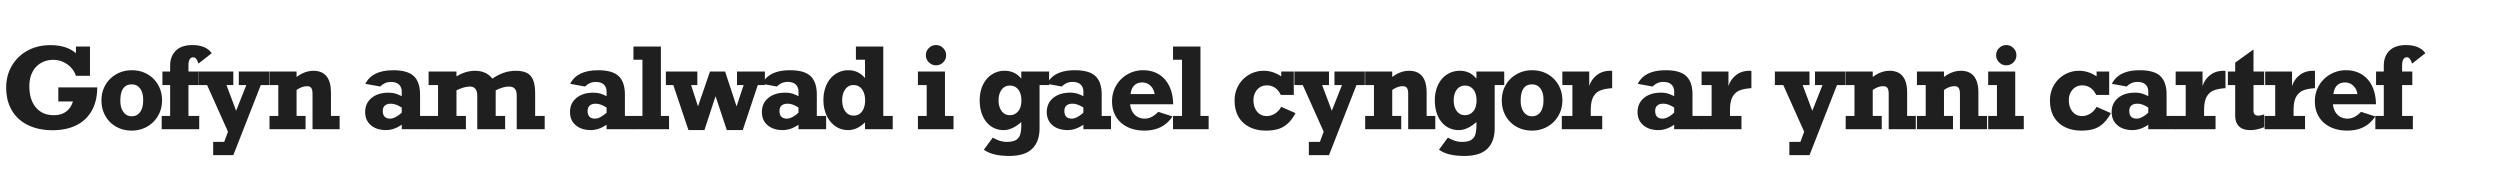 <?xml version="1.0" encoding="UTF-8"?>
<svg xmlns="http://www.w3.org/2000/svg" width="445" height="34">
  <g fill="#1F1F1F" fill-rule="nonzero">
    <path d="M13.516 9.484v-1.2h2.5v5.214h-2.5a4.137 4.137 0 0 0-1.568-2.07 4.219 4.219 0 0 0-2.466-.772c-.84 0-1.583.194-2.231.581a3.875 3.875 0 0 0-1.5 1.64c-.35.707-.526 1.53-.526 2.467 0 1.595.385 2.853 1.157 3.774.771.921 1.83 1.382 3.179 1.382.891 0 1.624-.21 2.197-.63.573-.42.98-1.024 1.22-1.811h-2.597v-2.5h6.924c0 1.601-.318 2.972-.952 4.11a6.3 6.3 0 0 1-2.735 2.608c-1.188.6-2.609.899-4.263.899-1.666 0-3.123-.303-4.37-.908C3.74 21.662 2.78 20.79 2.11 19.65c-.67-1.139-1.006-2.49-1.006-4.052 0-1.465.34-2.77 1.021-3.916A7.149 7.149 0 0 1 4.922 9c1.185-.641 2.523-.962 4.014-.962 1.966 0 3.492.482 4.58 1.445ZM28.844 17.863c0 1.022-.241 1.944-.723 2.764a5.177 5.177 0 0 1-1.953 1.924 5.416 5.416 0 0 1-2.705.693c-1.042 0-1.973-.231-2.793-.693a4.934 4.934 0 0 1-1.919-1.924c-.459-.82-.689-1.742-.689-2.764 0-1.015.236-1.93.708-2.744A5.107 5.107 0 0 1 20.72 13.2c.827-.465 1.741-.698 2.744-.698 1.022 0 1.943.233 2.764.698a5.021 5.021 0 0 1 1.923 1.92c.463.813.694 1.728.694 2.743Zm-5.4 2.832c.637 0 1.137-.249 1.498-.747.362-.498.542-1.212.542-2.143 0-.873-.18-1.555-.542-2.046-.361-.492-.867-.738-1.518-.738-.658 0-1.156.243-1.494.728-.339.485-.508 1.216-.508 2.192 0 .827.184 1.493.552 1.997.367.505.857.757 1.47.757Z"></path>
    <path d="m37.687 9.465-2.363 1.855c-.117-.37-.249-.65-.395-.84-.147-.188-.32-.283-.523-.283-.293 0-.51.12-.65.362-.14.24-.21.615-.21 1.123v1.054h1.817v2.403h-1.816v5.498h1.914V23h-6.68v-2.363h1.504v-5.498h-1.377v-2.403h1.377v-1.054c0-1.12.337-2.01 1.01-2.671.675-.661 1.656-.991 2.945-.991 1.615 0 2.764.481 3.447 1.445Z"></path>
    <path d="m40.31 15.139 1.72 4.58 1.815-4.58h-1.337v-2.402h5.4v2.402h-1.485l-4.892 12.48h-3.584v-2.363h1.963l.673-1.816-3.72-8.302H35.37v-2.402h6.162v2.402zM58.91 16.457v4.18h1.543V23H55.63v-6.28c0-.481-.073-.831-.22-1.05-.146-.217-.392-.326-.737-.326-.625 0-1.253.224-1.885.674v4.619h1.602V23h-6.416v-2.363h1.562v-5.498h-1.562v-2.403h4.814v.967c.977-.736 1.98-1.103 3.008-1.103 1.022 0 1.797.323 2.324.971.527.648.791 1.61.791 2.886ZM74.771 16.838v3.799h1.66V23H71.51v-.8c-.931.637-1.862.956-2.793.956-1.127 0-2.028-.29-2.705-.869-.677-.58-1.016-1.36-1.016-2.344 0-1.041.38-1.876 1.138-2.505.758-.628 1.766-.942 3.022-.942.436 0 .825.047 1.167.142.342.094.738.255 1.187.483v-.82c0-.521-.163-.938-.489-1.25-.325-.313-.813-.469-1.464-.469-.71 0-1.338.273-1.885.82l-2.637-.478c.8-1.615 2.455-2.422 4.961-2.422 1.719 0 2.944.353 3.677 1.06.732.706 1.098 1.798 1.098 3.276Zm-5.322 4.277c.586 0 1.273-.351 2.06-1.054v-.918c-.702-.456-1.347-.684-1.933-.684-.469 0-.827.11-1.074.332-.247.221-.371.537-.371.947 0 .918.44 1.377 1.318 1.377Z"></path>
    <path d="M87.648 13.996c1.335-.93 2.715-1.396 4.141-1.396.84 0 1.51.13 2.012.39.501.26.869.684 1.103 1.27.235.586.352 1.373.352 2.363v4.014h1.7V23h-4.981v-6.064c0-1.023-.463-1.534-1.387-1.534-.664 0-1.449.225-2.354.674v4.56h1.68V23h-4.96v-5.957c0-1.094-.447-1.64-1.339-1.64-.631 0-1.42.224-2.363.673v4.56h1.68V23H76.29v-2.363h1.68v-5.498h-1.68v-2.403h4.96v.86c1.082-.664 2.188-.996 3.321-.996 1.322 0 2.347.465 3.076 1.396ZM111.234 16.838v3.799h1.66V23h-4.921v-.8c-.931.637-1.862.956-2.793.956-1.127 0-2.028-.29-2.705-.869-.677-.58-1.016-1.36-1.016-2.344 0-1.041.38-1.876 1.138-2.505.758-.628 1.766-.942 3.022-.942.436 0 .825.047 1.167.142.342.094.737.255 1.187.483v-.82c0-.521-.163-.938-.489-1.25-.325-.313-.813-.469-1.464-.469-.71 0-1.338.273-1.885.82l-2.637-.478c.8-1.615 2.454-2.422 4.961-2.422 1.719 0 2.944.353 3.677 1.06.732.706 1.098 1.798 1.098 3.276Zm-5.322 4.277c.586 0 1.273-.351 2.06-1.054v-.918c-.702-.456-1.347-.684-1.933-.684-.469 0-.827.11-1.074.332-.248.221-.371.537-.371.947 0 .918.44 1.377 1.318 1.377Z"></path>
    <path d="M119.091 20.637V23h-6.337v-2.363h1.601v-10h-1.602V8.283h4.883v12.354zM123.013 15.139l1.231 3.799 2.13-6.201h2.695l2.04 6.2 1.26-3.799h-1.181v-2.402h4.96v2.402h-1.26l-2.675 8.019h-2.841l-2.003-6.035-1.983 6.035h-2.841l-2.696-8.018h-1.318v-2.402h5.595v2.402z"></path>
    <path d="M145.393 16.838v3.799h1.66V23h-4.922v-.8c-.931.637-1.862.956-2.793.956-1.126 0-2.028-.29-2.705-.869-.677-.58-1.016-1.36-1.016-2.344 0-1.041.38-1.876 1.138-2.505.758-.628 1.766-.942 3.022-.942.437 0 .826.047 1.167.142.342.094.738.255 1.187.483v-.82c0-.521-.163-.938-.488-1.25-.326-.313-.814-.469-1.465-.469-.71 0-1.338.273-1.885.82l-2.637-.478c.801-1.615 2.455-2.422 4.961-2.422 1.719 0 2.945.353 3.677 1.06.732.706 1.099 1.798 1.099 3.276Zm-5.323 4.277c.586 0 1.273-.351 2.06-1.054v-.918c-.702-.456-1.347-.684-1.933-.684-.469 0-.827.11-1.074.332-.247.221-.371.537-.371.947 0 .918.44 1.377 1.318 1.377ZM158.904 20.637V23h-4.931v-1.22c-.938.917-1.934 1.376-2.989 1.376-.866 0-1.63-.233-2.295-.698-.664-.466-1.183-1.105-1.557-1.919-.375-.814-.562-1.719-.562-2.715 0-1.028.187-1.946.562-2.754.374-.807.903-1.437 1.587-1.89a4.05 4.05 0 0 1 2.285-.678c1.204 0 2.194.465 2.969 1.396v-3.261h-1.621V8.283h4.873v12.354h1.68Zm-6.953-.059c.638 0 1.138-.252 1.5-.757.36-.504.541-1.157.541-1.958 0-.8-.184-1.455-.552-1.963-.367-.507-.87-.761-1.508-.761-.619 0-1.11.254-1.475.761-.365.508-.547 1.156-.547 1.944 0 .794.182 1.448.547 1.963.365.514.863.771 1.494.771ZM168.408 9.816c0 .521-.177.953-.532 1.294a1.76 1.76 0 0 1-1.265.513c-.494 0-.92-.177-1.274-.532a1.739 1.739 0 0 1-.532-1.275c0-.488.177-.91.532-1.264.355-.355.78-.532 1.274-.532.489 0 .91.177 1.265.532.355.355.532.776.532 1.264Zm1.319 10.82V23h-6.338v-2.363h1.562v-5.498h-1.562v-2.403h4.814v7.9h1.524ZM181.789 13.996v-1.26h4.951v2.403h-1.699v7.666c0 1.608-.44 2.835-1.318 3.681-.88.847-2.233 1.27-4.063 1.27-2.025 0-3.535-.371-4.531-1.113l1.592-2.159c.84.515 1.666.772 2.48.772.684 0 1.213-.103 1.587-.308.374-.205.635-.52.781-.947.147-.426.22-1.001.22-1.724v-.556c-1.08.957-2.129 1.435-3.144 1.435-.84 0-1.584-.223-2.232-.669-.648-.446-1.147-1.07-1.499-1.87-.352-.8-.527-1.719-.527-2.754 0-1.015.187-1.924.561-2.724.375-.801.904-1.425 1.587-1.87a4.093 4.093 0 0 1 2.285-.67c1.218 0 2.207.466 2.969 1.397Zm-2.041 6.504c.599 0 1.092-.23 1.48-.689.387-.458.58-1.095.58-1.909 0-.827-.183-1.478-.551-1.953-.368-.475-.87-.713-1.509-.713-.618 0-1.107.244-1.465.733-.358.488-.537 1.126-.537 1.914 0 .755.18 1.38.537 1.875.358.495.847.742 1.465.742Z"></path>
    <path d="M196.102 16.838v3.799h1.66V23h-4.922v-.8c-.931.637-1.862.956-2.793.956-1.126 0-2.028-.29-2.705-.869-.677-.58-1.016-1.36-1.016-2.344 0-1.041.38-1.876 1.138-2.505.758-.628 1.766-.942 3.022-.942.437 0 .826.047 1.167.142.342.094.738.255 1.187.483v-.82c0-.521-.163-.938-.488-1.25-.326-.313-.814-.469-1.465-.469-.71 0-1.338.273-1.885.82l-2.637-.478c.801-1.615 2.455-2.422 4.961-2.422 1.719 0 2.944.353 3.677 1.06.732.706 1.099 1.798 1.099 3.276Zm-5.323 4.277c.586 0 1.273-.351 2.06-1.054v-.918c-.702-.456-1.347-.684-1.933-.684-.469 0-.827.11-1.074.332-.247.221-.371.537-.371.947 0 .918.44 1.377 1.318 1.377ZM208.822 18.557h-7.656c.078.787.35 1.41.815 1.87.466.459 1.067.688 1.802.688.814 0 1.608-.403 2.383-1.21l2.54.82c-.56.84-1.254 1.47-2.081 1.89-.827.42-1.807.63-2.94.63-1.132 0-2.133-.214-3.002-.64-.87-.427-1.543-1.03-2.022-1.812-.478-.781-.718-1.7-.718-2.754 0-1.042.25-1.986.747-2.832a5.36 5.36 0 0 1 2.022-1.987 5.547 5.547 0 0 1 2.768-.718c1.081 0 2.022.249 2.823.747.8.498 1.417 1.204 1.85 2.12.433.914.656 1.977.67 3.188Zm-5.498-3.877c-.586 0-1.056.169-1.41.507-.356.339-.579.857-.67 1.553h4.277c-.09-.612-.34-1.108-.747-1.49a2.05 2.05 0 0 0-1.45-.57Z"></path>
    <path d="M215.136 20.637V23h-6.338v-2.363h1.602v-10h-1.602V8.283h4.883v12.354zM228.059 13.596v-.86h2.236v4.16h-2.315c-.546-1.132-1.38-1.699-2.5-1.699-.683 0-1.248.25-1.694.752-.446.501-.669 1.126-.669 1.875 0 .827.213 1.506.64 2.036.426.53.994.796 1.704.796.514 0 1.003-.143 1.465-.43.462-.286.84-.69 1.133-1.21l2.539 1.123c-.56 1.054-1.234 1.836-2.022 2.343-.788.508-1.849.762-3.183.762-1.732 0-3.104-.474-4.117-1.42-1.012-.948-1.518-2.262-1.518-3.941 0-1.003.233-1.905.698-2.705a5.11 5.11 0 0 1 1.89-1.89 5.12 5.12 0 0 1 2.607-.688c1.08 0 2.116.332 3.106.996ZM235.34 15.139l1.719 4.58 1.815-4.58h-1.337v-2.402h5.4v2.402h-1.484l-4.893 12.48h-3.584v-2.363h1.964l.673-1.816-3.72-8.302h-1.495v-2.402h6.162v2.402zM253.94 16.457v4.18h1.542V23h-4.824v-6.28c0-.481-.073-.831-.22-1.05-.146-.217-.392-.326-.737-.326-.625 0-1.253.224-1.885.674v4.619h1.602V23h-6.416v-2.363h1.562v-5.498h-1.562v-2.403h4.814v.967c.977-.736 1.98-1.103 3.008-1.103 1.022 0 1.797.323 2.324.971.528.648.791 1.61.791 2.886ZM262.803 13.996v-1.26h4.95v2.403h-1.698v7.666c0 1.608-.44 2.835-1.319 3.681-.879.847-2.233 1.27-4.062 1.27-2.025 0-3.535-.371-4.531-1.113l1.591-2.159c.84.515 1.667.772 2.48.772.684 0 1.213-.103 1.588-.308.374-.205.635-.52.781-.947.146-.426.22-1.001.22-1.724v-.556c-1.081.957-2.13 1.435-3.145 1.435-.84 0-1.583-.223-2.231-.669-.648-.446-1.148-1.07-1.5-1.87-.35-.8-.527-1.719-.527-2.754 0-1.015.188-1.924.562-2.724.374-.801.903-1.425 1.587-1.87a4.093 4.093 0 0 1 2.285-.67c1.217 0 2.207.466 2.969 1.397Zm-2.041 6.504c.599 0 1.092-.23 1.48-.689.387-.458.58-1.095.58-1.909 0-.827-.184-1.478-.552-1.953-.367-.475-.87-.713-1.508-.713-.619 0-1.107.244-1.465.733-.358.488-.537 1.126-.537 1.914 0 .755.179 1.38.537 1.875.358.495.846.742 1.465.742Z"></path>
    <path d="M278.102 17.863c0 1.022-.241 1.944-.723 2.764a5.177 5.177 0 0 1-1.953 1.924 5.416 5.416 0 0 1-2.705.693c-1.042 0-1.973-.231-2.793-.693a4.934 4.934 0 0 1-1.92-1.924c-.458-.82-.688-1.742-.688-2.764 0-1.015.236-1.93.708-2.744a5.107 5.107 0 0 1 1.949-1.919c.826-.465 1.741-.698 2.744-.698 1.022 0 1.943.233 2.763.698a5.021 5.021 0 0 1 1.924 1.92c.462.813.694 1.728.694 2.743Zm-5.4 2.832c.637 0 1.137-.249 1.498-.747.362-.498.542-1.212.542-2.143 0-.873-.18-1.555-.542-2.046-.361-.492-.867-.738-1.518-.738-.658 0-1.156.243-1.495.728-.338.485-.507 1.216-.507 2.192 0 .827.184 1.493.551 1.997.368.505.858.757 1.47.757Z"></path>
    <path d="M286.965 12.62v3.075c-.899.059-1.613.2-2.144.425-.53.225-.94.61-1.23 1.157-.29.547-.435 1.328-.435 2.344v1.016h2.041V23H278v-2.363h1.885v-5.498h-1.787v-2.403h4.785v2.608a3.936 3.936 0 0 1 1.338-1.963c.65-.521 1.458-.781 2.422-.781.143 0 .25.006.322.02ZM301.264 16.838v3.799h1.66V23h-4.922v-.8c-.931.637-1.862.956-2.793.956-1.126 0-2.028-.29-2.705-.869-.677-.58-1.016-1.36-1.016-2.344 0-1.041.38-1.876 1.138-2.505.758-.628 1.766-.942 3.022-.942.437 0 .826.047 1.167.142.342.094.738.255 1.187.483v-.82c0-.521-.163-.938-.488-1.25-.326-.313-.814-.469-1.465-.469-.71 0-1.338.273-1.885.82l-2.637-.478c.801-1.615 2.455-2.422 4.961-2.422 1.719 0 2.945.353 3.677 1.06.732.706 1.099 1.798 1.099 3.276Zm-5.323 4.277c.586 0 1.273-.351 2.06-1.054v-.918c-.702-.456-1.347-.684-1.933-.684-.468 0-.826.11-1.074.332-.247.221-.371.537-.371.947 0 .918.44 1.377 1.318 1.377Z"></path>
    <path d="M311.748 12.62v3.075c-.898.059-1.613.2-2.144.425-.53.225-.94.61-1.23 1.157-.29.547-.435 1.328-.435 2.344v1.016h2.041V23h-7.197v-2.363h1.885v-5.498h-1.787v-2.403h4.785v2.608a3.936 3.936 0 0 1 1.338-1.963c.65-.521 1.458-.781 2.422-.781.143 0 .25.006.322.02ZM320.871 15.139l1.719 4.58 1.817-4.58h-1.339v-2.402h5.4v2.402h-1.484l-4.892 12.48h-3.584v-2.363h1.963l.673-1.816-3.72-8.302h-1.494v-2.402h6.161v2.402zM339.47 16.457v4.18h1.544V23h-4.825v-6.28c0-.481-.073-.831-.22-1.05-.146-.217-.392-.326-.737-.326-.625 0-1.253.224-1.884.674v4.619h1.601V23h-6.416v-2.363h1.563v-5.498h-1.563v-2.403h4.815v.967c.976-.736 1.979-1.103 3.007-1.103 1.023 0 1.797.323 2.325.971.527.648.79 1.61.79 2.886ZM352.152 16.457v4.18h1.543V23h-4.824v-6.28c0-.481-.073-.831-.22-1.05-.146-.217-.392-.326-.737-.326-.625 0-1.253.224-1.885.674v4.619h1.602V23h-6.416v-2.363h1.562v-5.498h-1.562v-2.403h4.814v.967c.977-.736 1.98-1.103 3.008-1.103 1.022 0 1.797.323 2.324.971.528.648.791 1.61.791 2.886ZM358.916 9.816c0 .521-.177.953-.532 1.294a1.76 1.76 0 0 1-1.265.513c-.495 0-.92-.177-1.274-.532a1.739 1.739 0 0 1-.533-1.275c0-.488.178-.91.533-1.264.355-.355.78-.532 1.274-.532.488 0 .91.177 1.265.532.355.355.532.776.532 1.264Zm1.318 10.82V23h-6.338v-2.363h1.563v-5.498h-1.563v-2.403h4.815v7.9h1.523ZM373.195 13.596v-.86h2.237v4.16h-2.315c-.547-1.132-1.38-1.699-2.5-1.699-.683 0-1.248.25-1.694.752-.446.501-.67 1.126-.67 1.875 0 .827.214 1.506.64 2.036.427.53.995.796 1.705.796.514 0 1.002-.143 1.464-.43.463-.286.84-.69 1.133-1.21l2.54 1.123c-.56 1.054-1.234 1.836-2.022 2.343-.788.508-1.85.762-3.184.762-1.731 0-3.104-.474-4.116-1.42-1.012-.948-1.518-2.262-1.518-3.941 0-1.003.232-1.905.698-2.705a5.11 5.11 0 0 1 1.89-1.89 5.12 5.12 0 0 1 2.607-.688c1.08 0 2.116.332 3.105.996ZM385.652 16.838v3.799h1.66V23h-4.921v-.8c-.931.637-1.862.956-2.793.956-1.127 0-2.028-.29-2.705-.869-.678-.58-1.016-1.36-1.016-2.344 0-1.041.38-1.876 1.138-2.505.758-.628 1.766-.942 3.022-.942.436 0 .825.047 1.167.142.342.094.737.255 1.187.483v-.82c0-.521-.163-.938-.489-1.25-.325-.313-.813-.469-1.465-.469-.71 0-1.337.273-1.884.82l-2.637-.478c.8-1.615 2.454-2.422 4.96-2.422 1.72 0 2.945.353 3.678 1.06.732.706 1.098 1.798 1.098 3.276Zm-5.322 4.277c.586 0 1.273-.351 2.06-1.054v-.918c-.703-.456-1.347-.684-1.933-.684-.469 0-.827.11-1.074.332-.248.221-.371.537-.371.947 0 .918.44 1.377 1.318 1.377Z"></path>
    <path d="M396.137 12.62v3.075c-.899.059-1.613.2-2.144.425-.53.225-.94.61-1.23 1.157-.29.547-.435 1.328-.435 2.344v1.016h2.041V23h-7.197v-2.363h1.885v-5.498h-1.787v-2.403h4.785v2.608a3.936 3.936 0 0 1 1.338-1.963c.65-.521 1.458-.781 2.421-.781.144 0 .251.006.323.02ZM403.018 12.736v2.403h-1.895v4.482c0 .32.062.558.186.718.123.16.354.24.693.24.28 0 .618-.073 1.016-.216v2.276c-.88.345-1.706.517-2.48.517-.893 0-1.562-.226-2.008-.678-.446-.453-.669-1.093-.669-1.92v-5.42h-1.299v-2.402h1.3v-1.591l3.261-2.344v3.935h1.895ZM412.066 12.62v3.075c-.898.059-1.613.2-2.143.425-.53.225-.94.61-1.23 1.157-.29.547-.435 1.328-.435 2.344v1.016h2.04V23h-7.196v-2.363h1.884v-5.498H403.2v-2.403h4.785v2.608a3.936 3.936 0 0 1 1.338-1.963c.651-.521 1.459-.781 2.422-.781.143 0 .25.006.322.02ZM422.922 18.557h-7.656c.078.787.35 1.41.815 1.87.466.459 1.066.688 1.802.688.814 0 1.608-.403 2.383-1.21l2.539.82c-.56.84-1.254 1.47-2.08 1.89-.827.42-1.807.63-2.94.63s-2.134-.214-3.003-.64c-.869-.427-1.543-1.03-2.021-1.812-.479-.781-.718-1.7-.718-2.754 0-1.042.249-1.986.747-2.832a5.36 5.36 0 0 1 2.022-1.987 5.547 5.547 0 0 1 2.768-.718c1.08 0 2.022.249 2.822.747.801.498 1.418 1.204 1.85 2.12.434.914.657 1.977.67 3.188Zm-5.498-3.877c-.586 0-1.057.169-1.411.507-.355.339-.578.857-.67 1.553h4.278c-.091-.612-.34-1.108-.747-1.49a2.05 2.05 0 0 0-1.45-.57Z"></path>
    <path d="m431.717 9.465-2.363 1.855c-.118-.37-.25-.65-.396-.84-.146-.188-.32-.283-.522-.283-.293 0-.51.12-.65.362-.14.24-.21.615-.21 1.123v1.054h1.817v2.403h-1.817v5.498h1.914V23h-6.68v-2.363h1.504v-5.498h-1.377v-2.403h1.377v-1.054c0-1.12.337-2.01 1.011-2.671.674-.661 1.655-.991 2.945-.991 1.614 0 2.763.481 3.447 1.445Z"></path>
  </g>
</svg>
